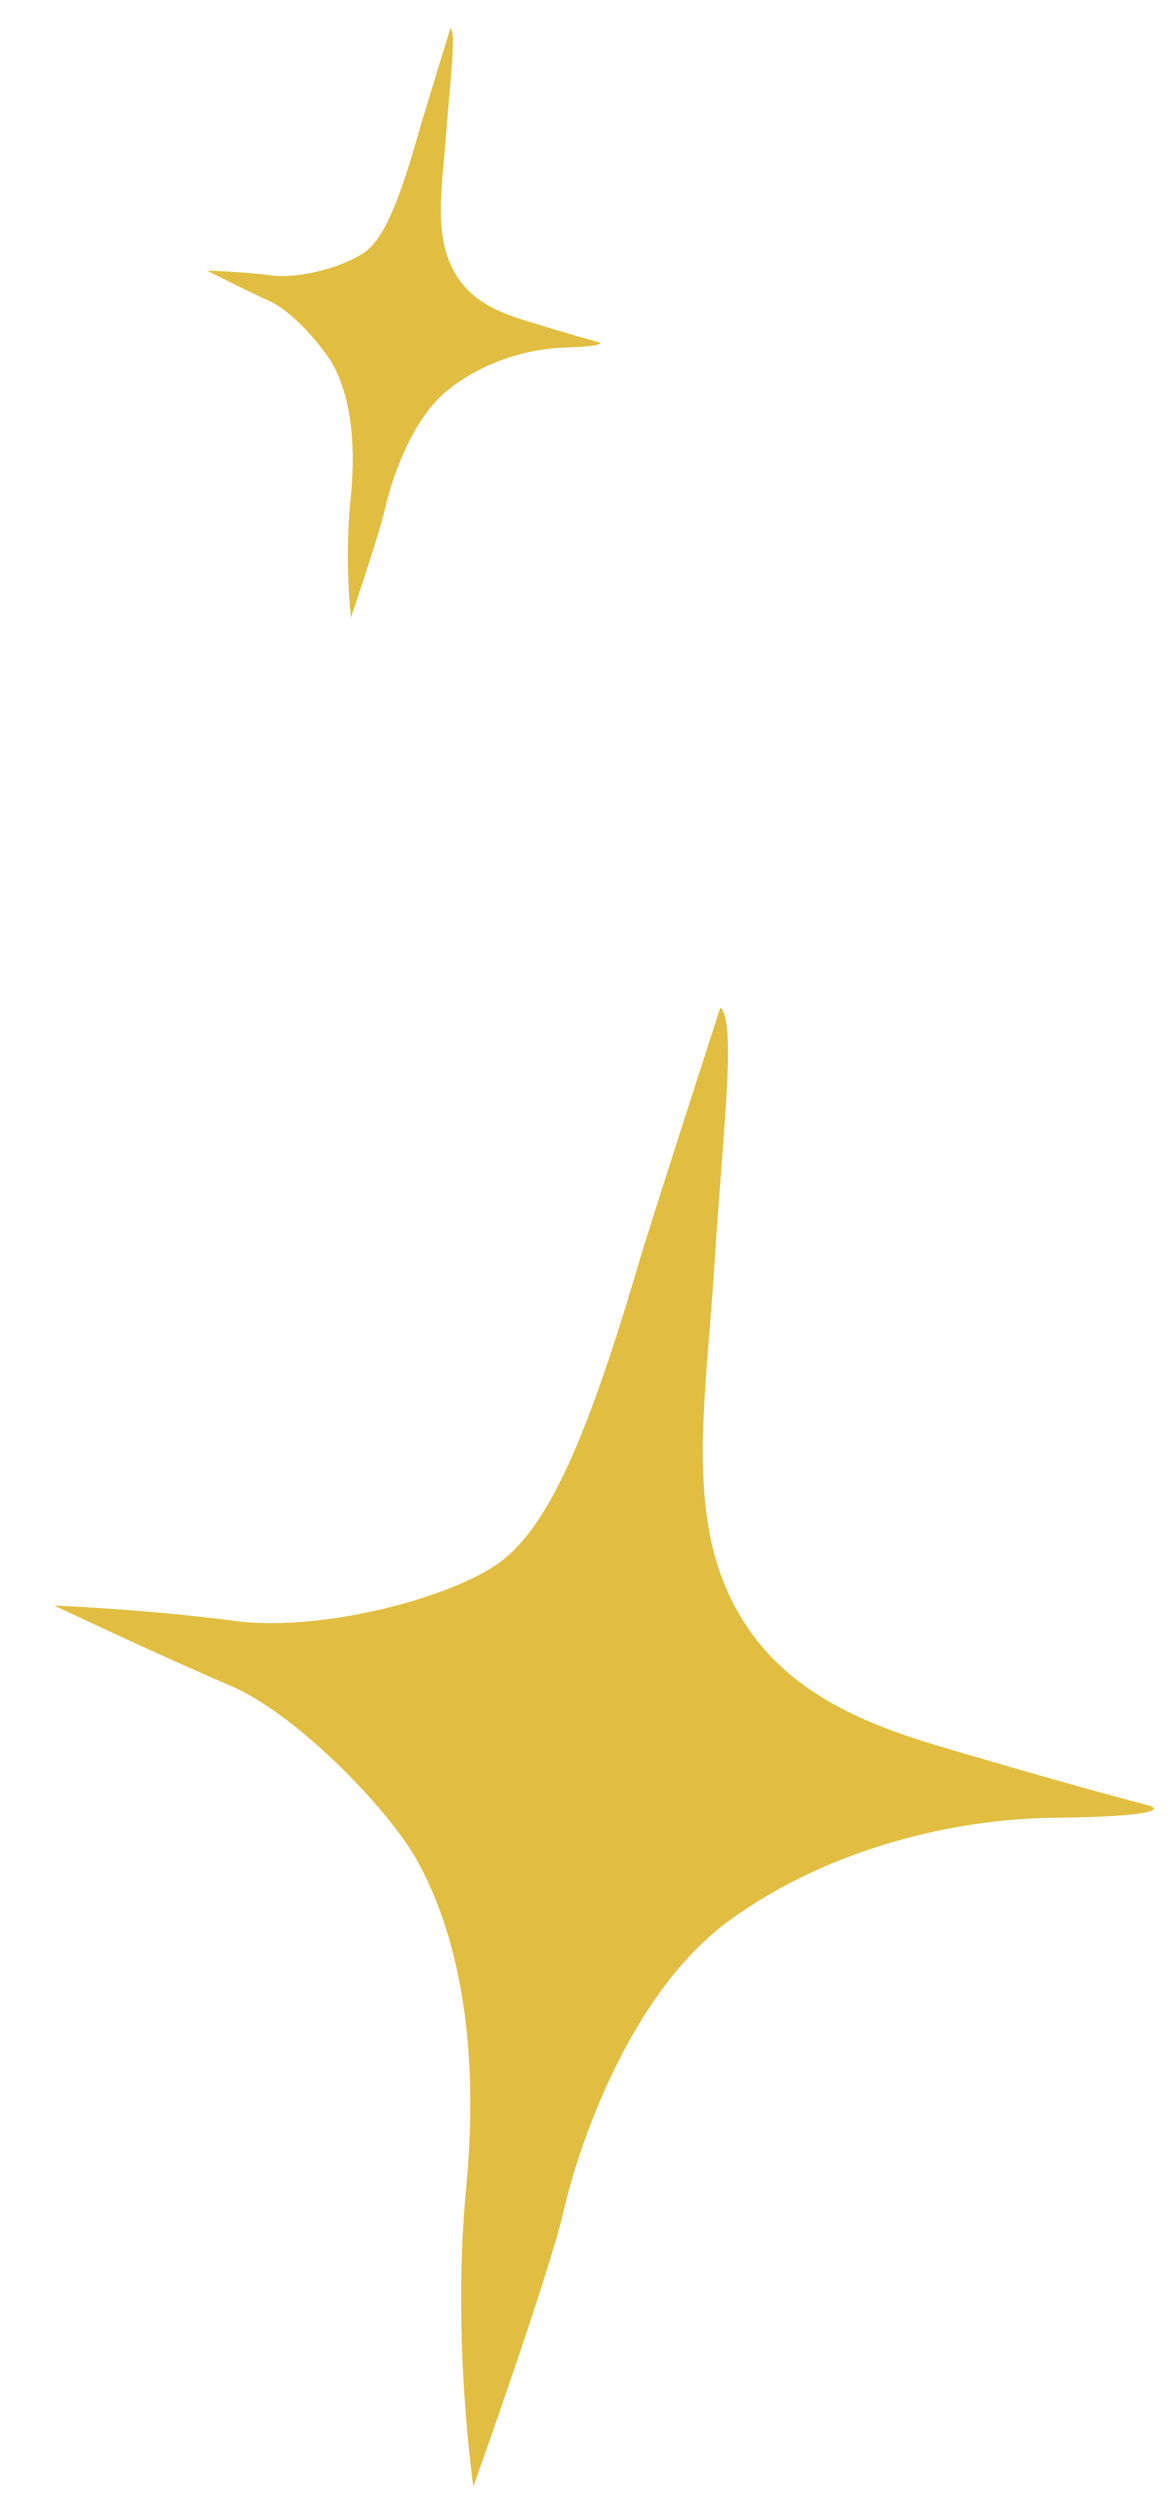 <?xml version="1.0" encoding="UTF-8" standalone="no"?>
<!DOCTYPE svg PUBLIC "-//W3C//DTD SVG 1.1//EN" "http://www.w3.org/Graphics/SVG/1.1/DTD/svg11.dtd">
<svg width="100%" height="100%" viewBox="0 0 658 1404" version="1.1" xmlns="http://www.w3.org/2000/svg" xmlns:xlink="http://www.w3.org/1999/xlink" xml:space="preserve" xmlns:serif="http://www.serif.com/" style="fill-rule:evenodd;clip-rule:evenodd;stroke-linejoin:round;stroke-miterlimit:2;">
    <g transform="matrix(1,0,0,1,-34926.4,-661.366)">
        <g id="Artboard3" transform="matrix(0.138,0,0,0.67,30158.5,351.088)">
            <rect x="34622.6" y="462.939" width="4770.91" height="2094.63" style="fill:none;"/>
            <g transform="matrix(7.262,0,0,1.492,-165393,-2978.03)">
                <g transform="matrix(1.22,0.229,-0.2,1.124,26113.9,-968.105)">
                    <path d="M1987.81,3011.83C1987.81,3011.83 1973.74,3123.71 1972.07,3140.27C1962.95,3230.47 1952.78,3280.56 1931.7,3302.34C1910.62,3324.12 1857.86,3350.41 1819.92,3352.53C1781.99,3354.65 1738.95,3361.39 1738.95,3361.39C1738.95,3361.39 1789.47,3375.91 1823.87,3384.24C1855.71,3391.96 1904.03,3429.86 1920.48,3451.68C1943.44,3482.14 1962.82,3531.52 1968.37,3605.92C1973.92,3680.32 1995.24,3749.47 1995.24,3749.47C1995.24,3749.47 2012.18,3639.78 2013.56,3607.81C2014.93,3575.84 2025.62,3496.55 2064.39,3452.34C2103.17,3408.12 2156.82,3382.82 2200.66,3373.39C2244.16,3364.03 2249.2,3359.45 2240.8,3358.83C2222.89,3357.49 2193.68,3354.73 2163.8,3351.41C2128.1,3347.44 2080.18,3344.98 2047.9,3307.89C2012.2,3266.89 2012.98,3207.25 2005.68,3137.69C1998.87,3072.85 1996.3,3017.16 1987.81,3011.83Z" style="fill:rgb(225,190,65);"/>
                </g>
                <g transform="matrix(0.436,0.082,-0.08,0.448,27159.6,809.925)">
                    <path d="M1987.81,3011.83C1987.81,3011.83 1973.74,3123.71 1972.07,3140.27C1962.95,3230.47 1952.78,3280.56 1931.7,3302.34C1910.62,3324.12 1857.86,3350.41 1819.92,3352.53C1781.99,3354.65 1738.95,3361.39 1738.95,3361.39C1738.95,3361.39 1789.47,3375.91 1823.87,3384.24C1855.71,3391.96 1904.03,3429.86 1920.48,3451.68C1943.44,3482.14 1962.82,3531.52 1968.37,3605.92C1973.92,3680.32 1995.24,3749.47 1995.24,3749.47C1995.24,3749.47 2012.18,3639.78 2013.56,3607.81C2014.93,3575.84 2025.62,3496.55 2064.39,3452.34C2103.17,3408.12 2156.82,3382.82 2200.66,3373.39C2244.16,3364.03 2249.2,3359.45 2240.8,3358.83C2222.89,3357.49 2193.68,3354.73 2163.8,3351.41C2128.1,3347.44 2080.18,3344.98 2047.9,3307.89C2012.2,3266.89 2012.98,3207.25 2005.68,3137.69C1998.87,3072.85 1996.3,3017.16 1987.81,3011.83Z" style="fill:rgb(225,190,65);"/>
                </g>
            </g>
        </g>
    </g>
</svg>
